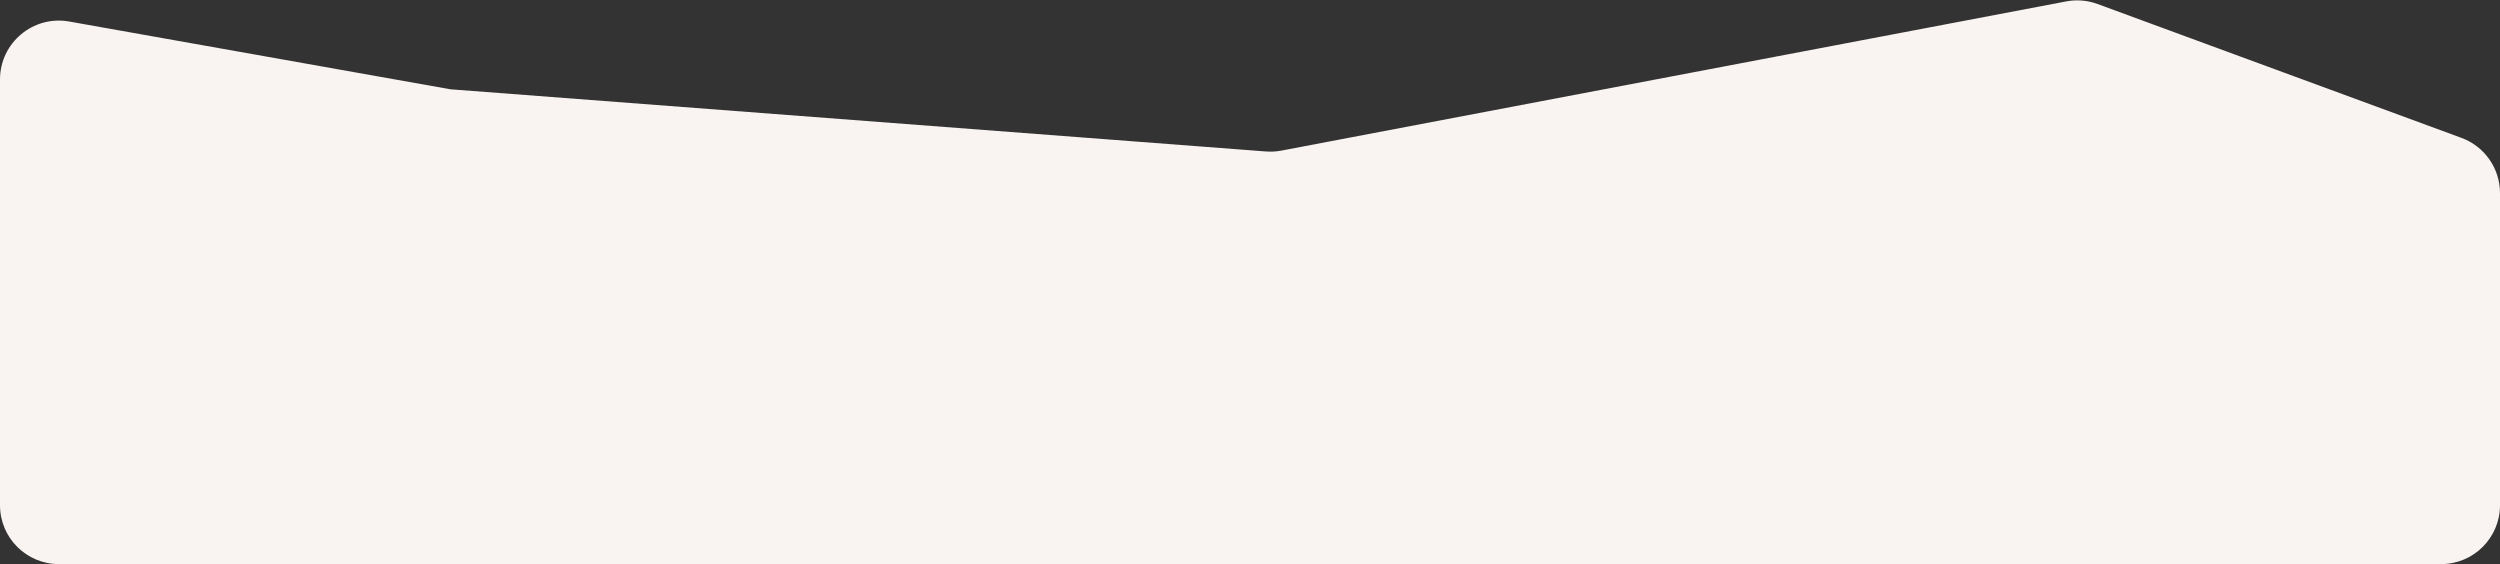 <?xml version="1.0" encoding="UTF-8"?> <svg xmlns="http://www.w3.org/2000/svg" width="1529" height="345" viewBox="0 0 1529 345" fill="none"><rect x="0" y="0" width="1529" height="345" fill="#333333" stroke="none"/> <path d="M0 48.6C0 26.197 20.244 9.234 42.301 13.156L275.5 54.613L774.235 92.637C777.398 92.878 780.579 92.7 783.695 92.108L1263.7 0.862C1270.11 -0.356 1276.73 0.19 1282.86 2.443L1505.43 84.329C1519.59 89.538 1529 103.026 1529 118.114V309C1529 328.882 1512.88 345 1493 345H36C16.118 345 0 328.882 0 309V48.6Z" fill="#F9F3F1"></path> </svg> 